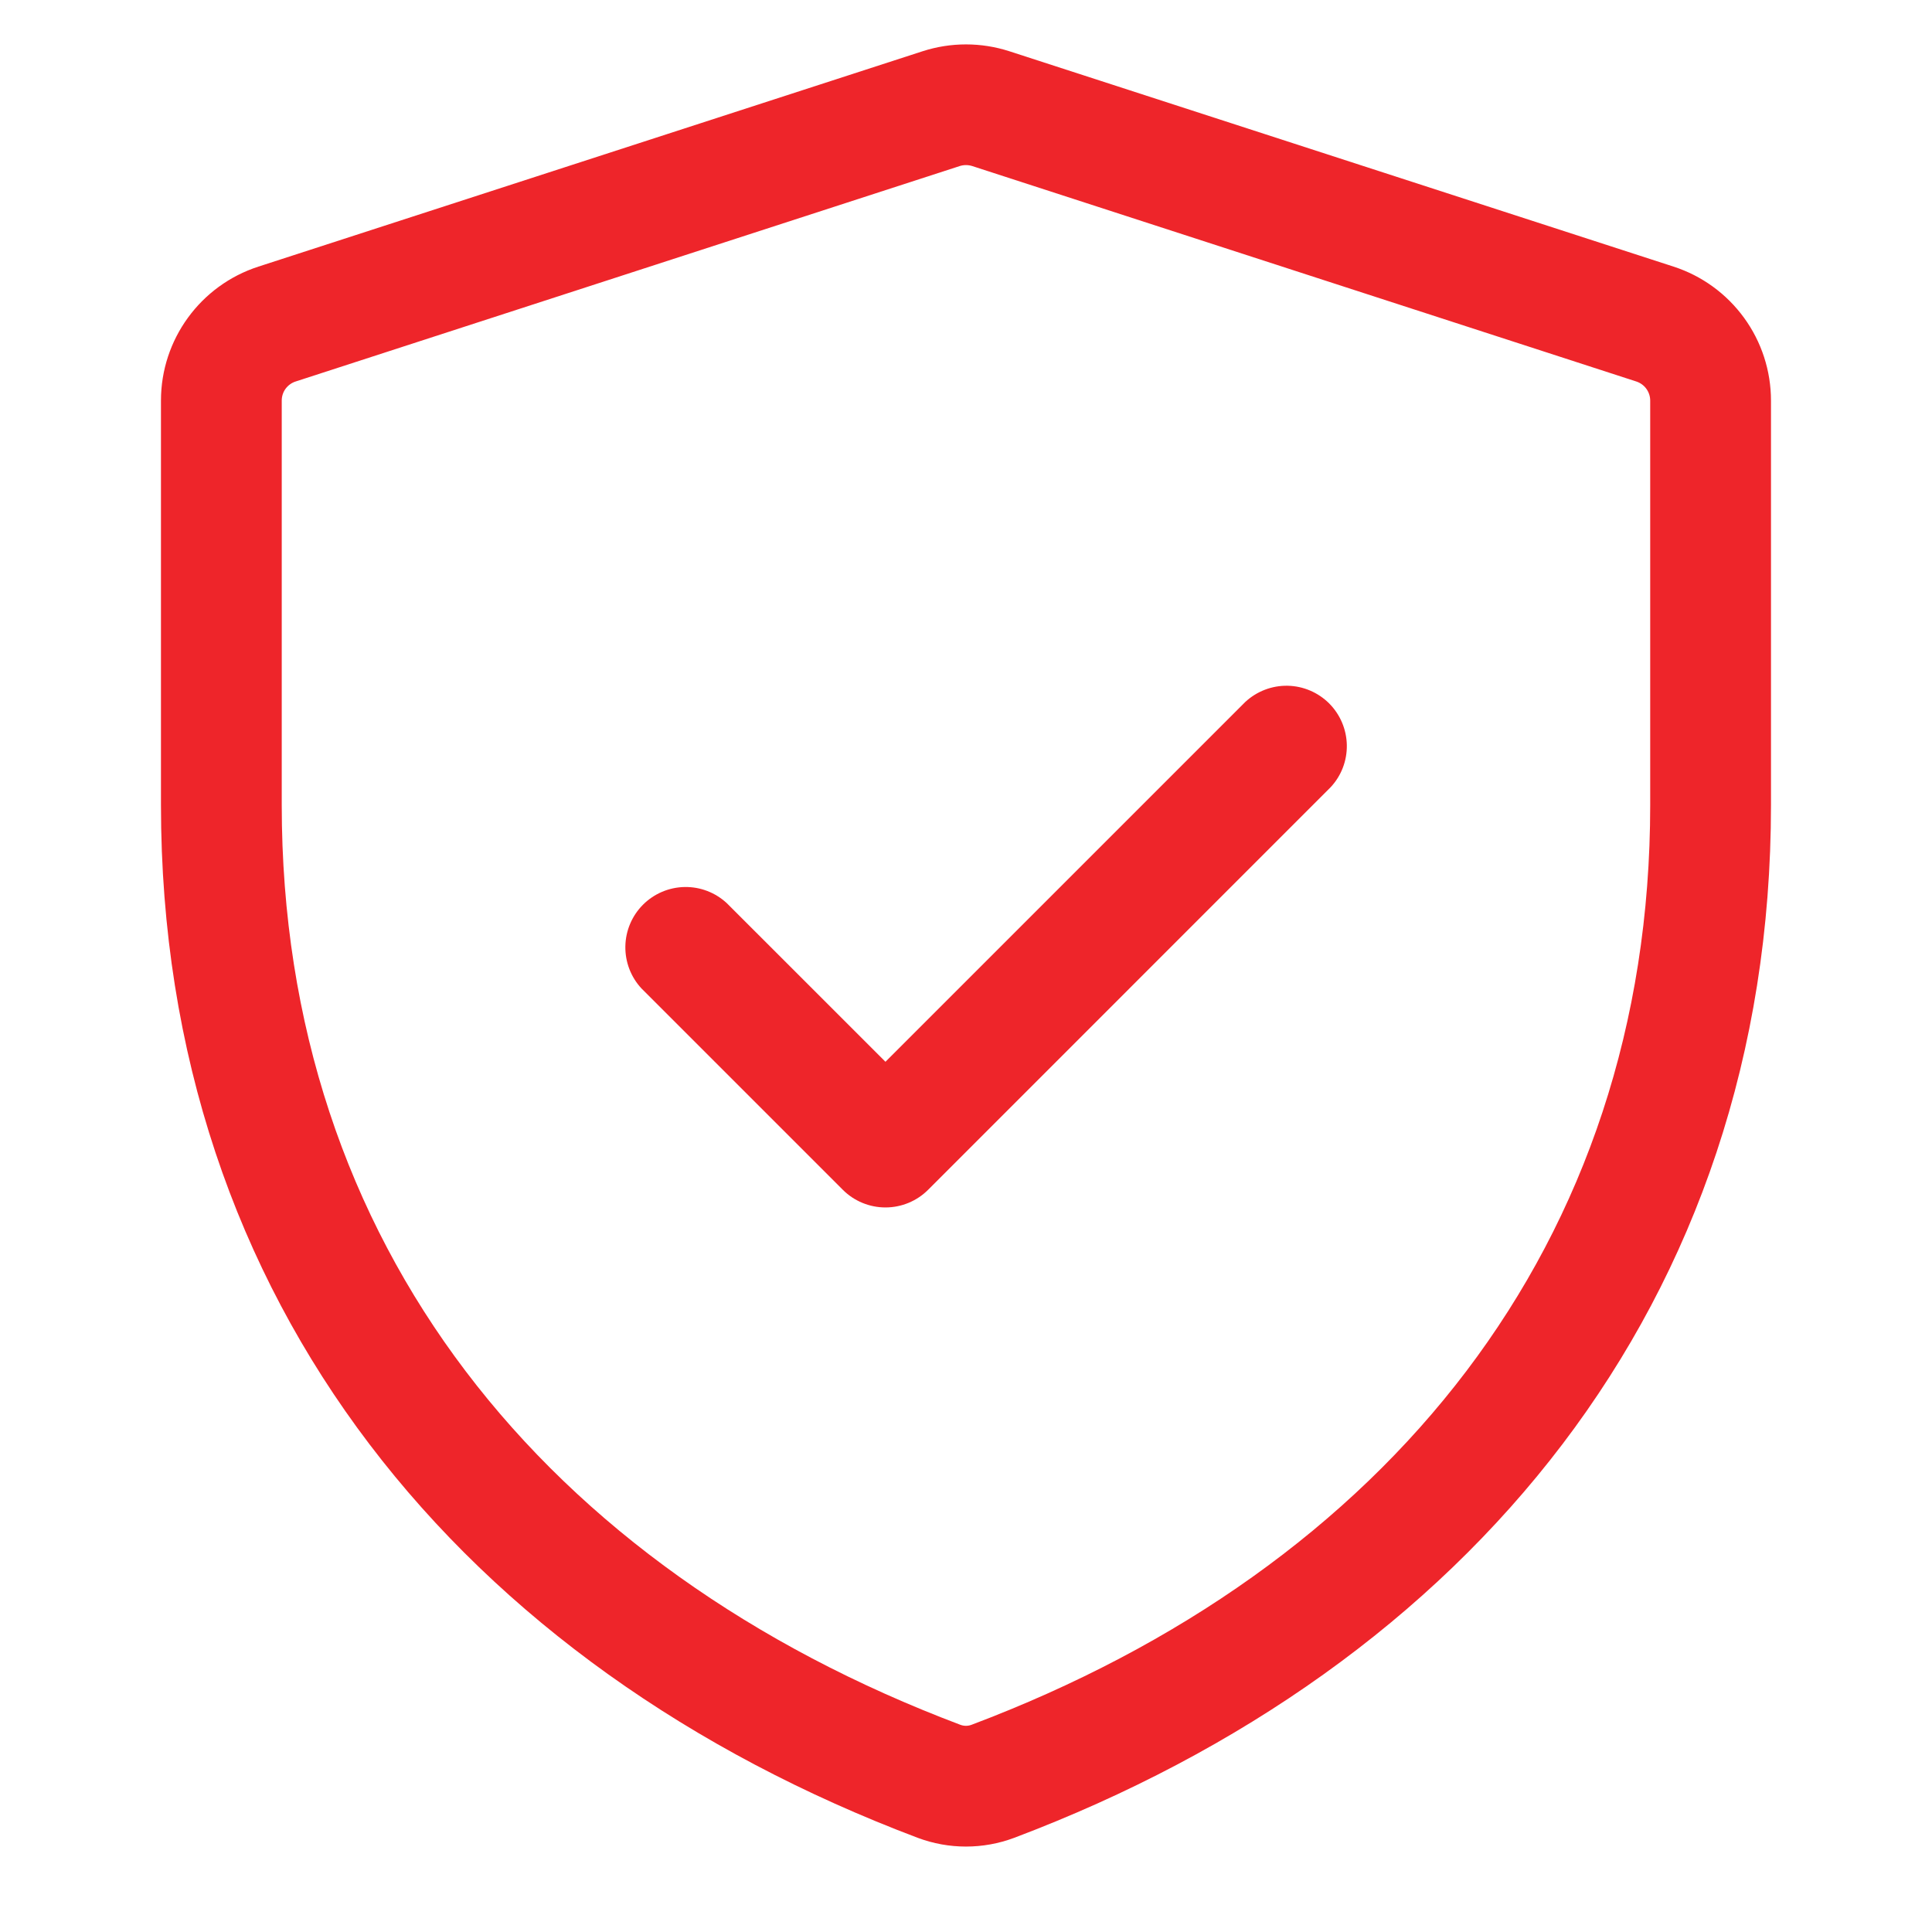 <?xml version="1.0" encoding="UTF-8"?> <svg xmlns="http://www.w3.org/2000/svg" width="35" height="35" viewBox="0 0 35 35" fill="none"><path d="M24.105 14.262C24.299 14.055 24.404 13.781 24.399 13.498C24.394 13.214 24.279 12.944 24.079 12.743C23.878 12.543 23.608 12.428 23.325 12.423C23.041 12.418 22.767 12.524 22.559 12.717L16.041 19.235L13.168 16.363C12.96 16.169 12.686 16.064 12.403 16.069C12.12 16.074 11.849 16.189 11.649 16.389C11.448 16.59 11.334 16.86 11.329 17.143C11.324 17.427 11.429 17.701 11.622 17.908L15.268 21.554C15.473 21.759 15.751 21.874 16.041 21.874C16.331 21.874 16.609 21.759 16.814 21.554L24.105 14.262Z" fill="#EE252A"></path><path d="M18.287 0.929L30.318 4.83C30.831 4.996 31.278 5.321 31.595 5.757C31.912 6.192 32.083 6.718 32.083 7.257V14.583C32.083 23.61 26.583 30.193 18.373 33.294C17.81 33.505 17.189 33.505 16.626 33.294C8.414 30.195 2.916 23.61 2.916 14.583V7.257C2.916 6.151 3.629 5.171 4.681 4.83L16.712 0.929C17.224 0.763 17.775 0.763 18.287 0.929ZM17.387 3.008L5.356 6.911C5.283 6.934 5.219 6.981 5.173 7.043C5.128 7.105 5.104 7.18 5.104 7.257V14.583C5.104 22.546 9.887 28.413 17.397 31.246C17.463 31.271 17.536 31.271 17.601 31.246C25.112 28.413 29.895 22.547 29.895 14.583V7.257C29.895 7.18 29.87 7.105 29.825 7.043C29.78 6.981 29.716 6.935 29.643 6.911L17.612 3.008C17.539 2.985 17.46 2.985 17.387 3.008Z" fill="#EE252A"></path></svg> 